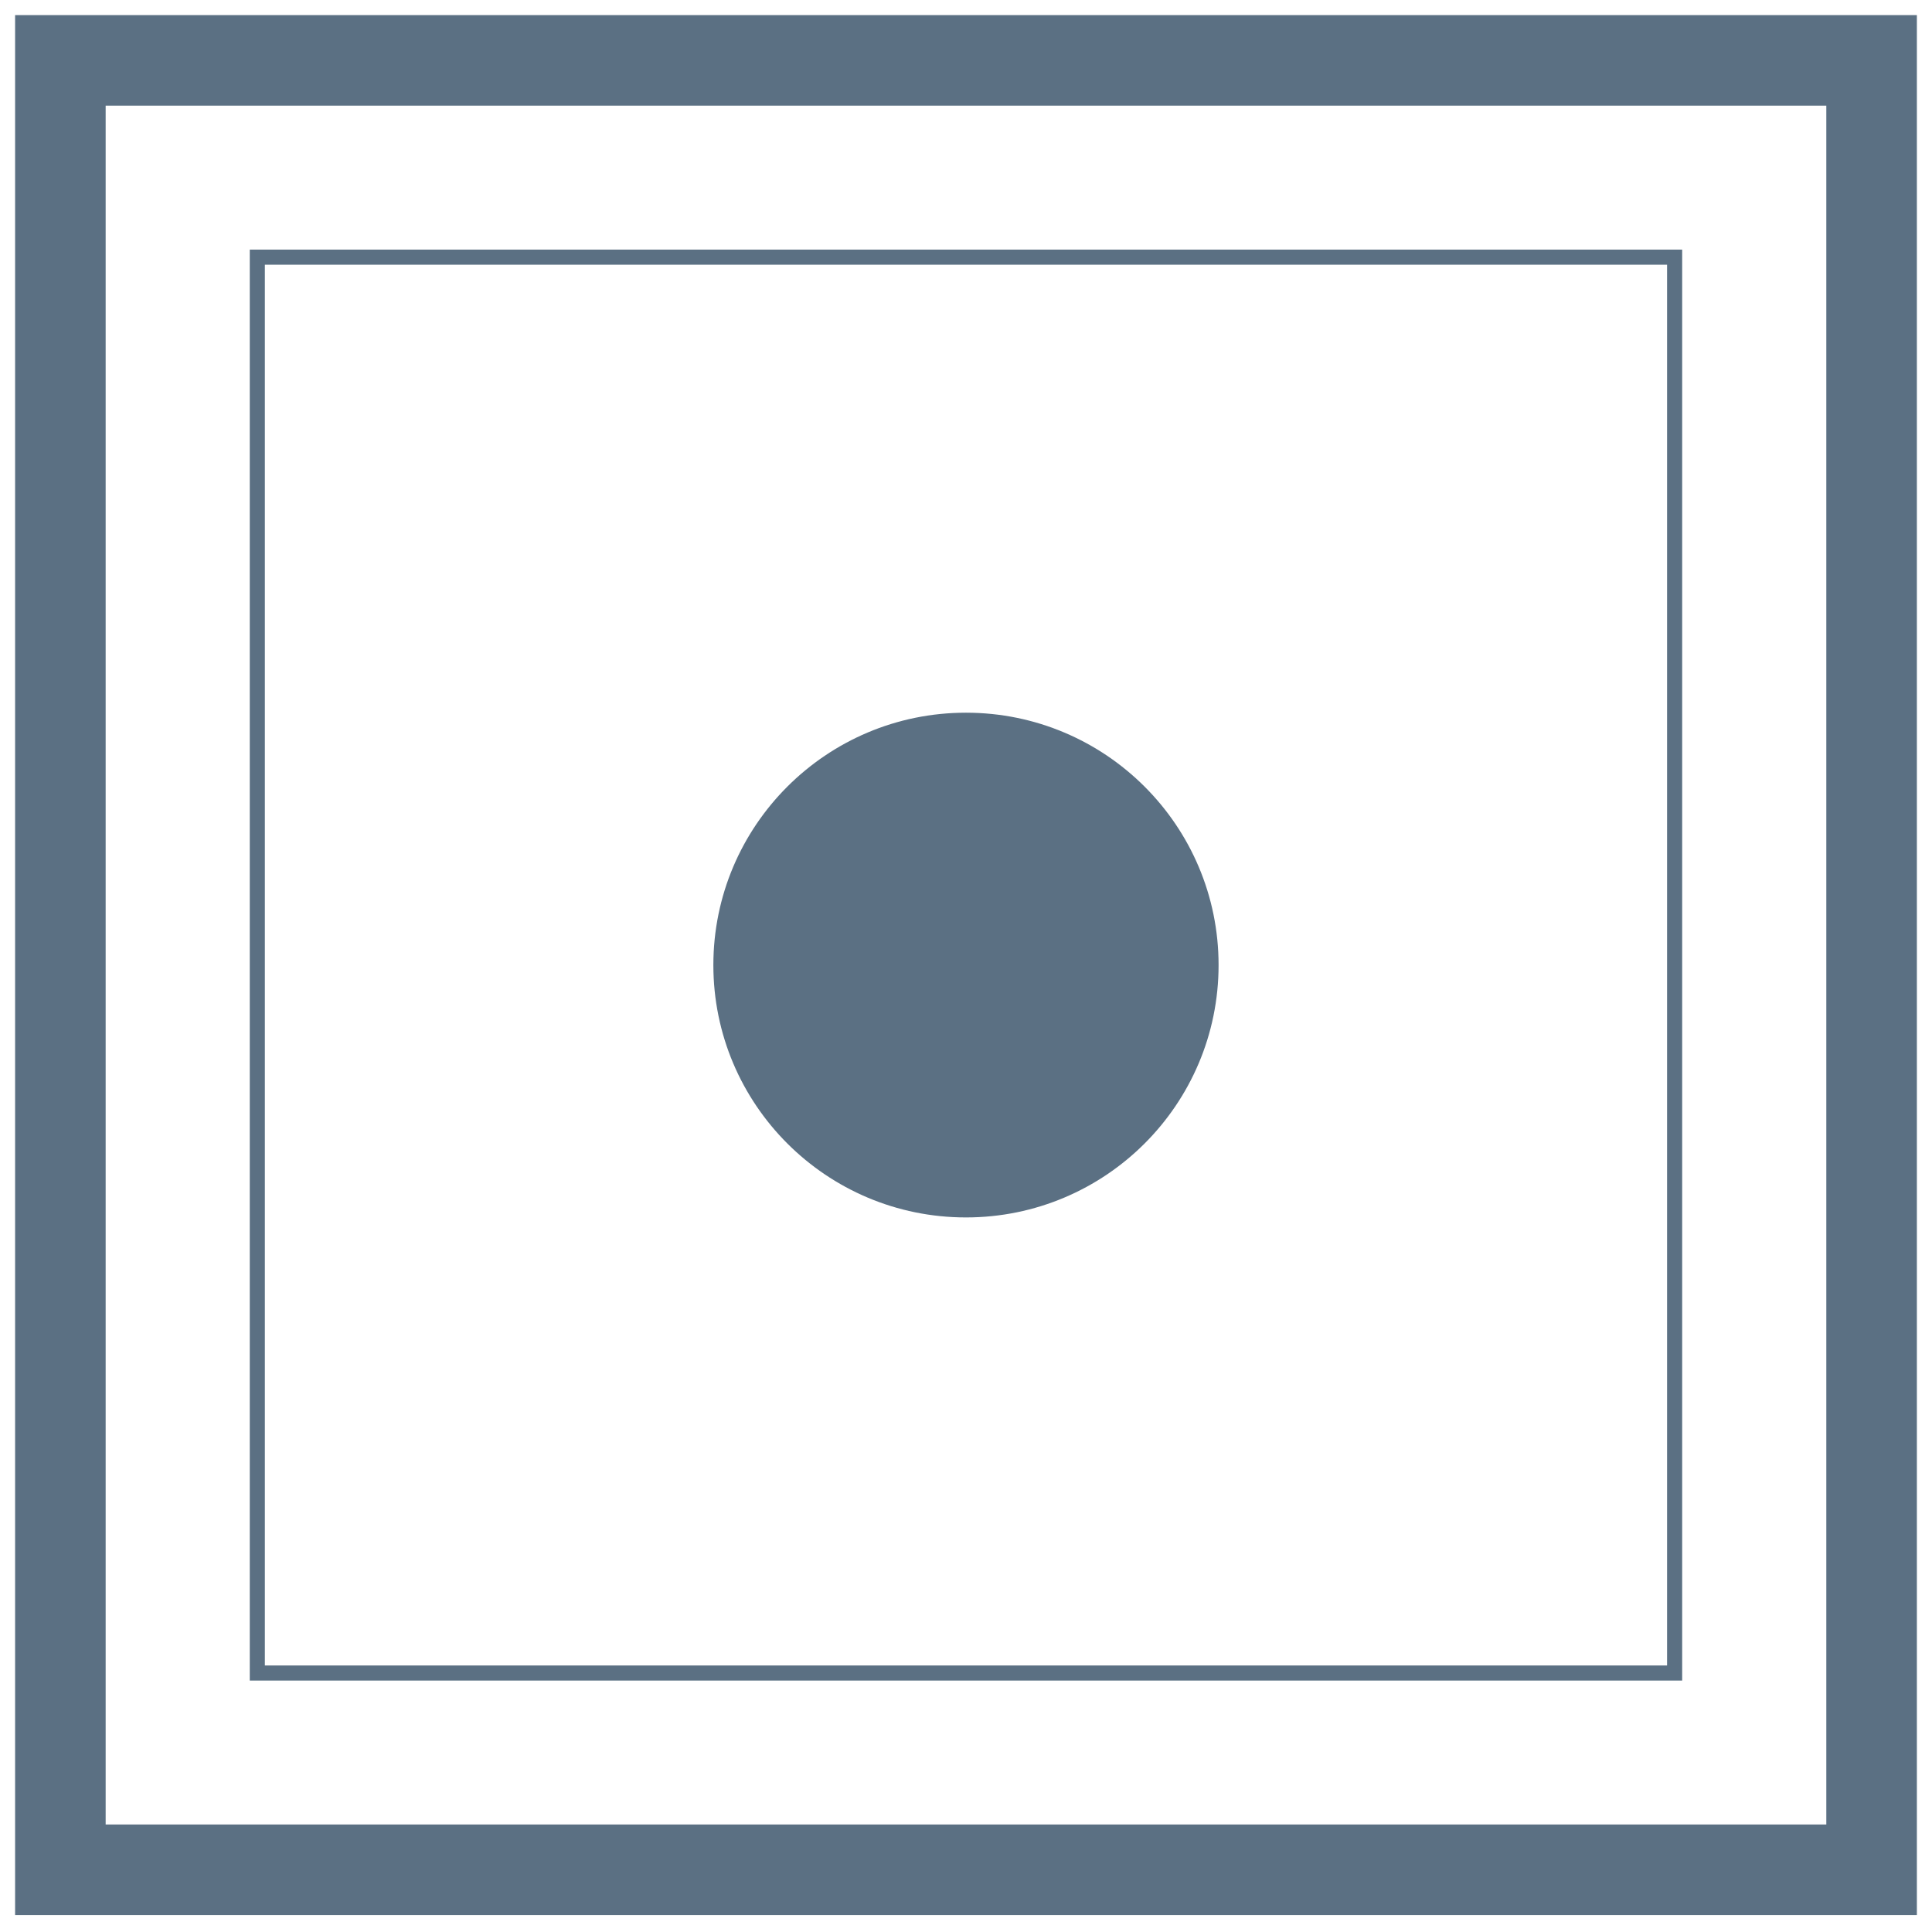 <?xml version="1.0" encoding="UTF-8"?> <svg xmlns="http://www.w3.org/2000/svg" width="64" height="64" viewBox="0 0 64 64" fill="none"><path d="M31.999 40.329C36.621 40.329 40.367 36.586 40.367 31.969C40.367 27.352 36.621 23.609 31.999 23.609C27.378 23.609 23.631 27.352 23.631 31.969C23.631 36.586 27.378 40.329 31.999 40.329Z" fill="#5B7083"></path><path d="M61.999 2H2V61.939H61.999V2Z" stroke="#5B7083" stroke-width="3" stroke-miterlimit="10"></path><path d="M55.474 8.519H8.524V55.421H55.474V8.519Z" stroke="#5B7083" stroke-width="0.5" stroke-miterlimit="10"></path></svg> 